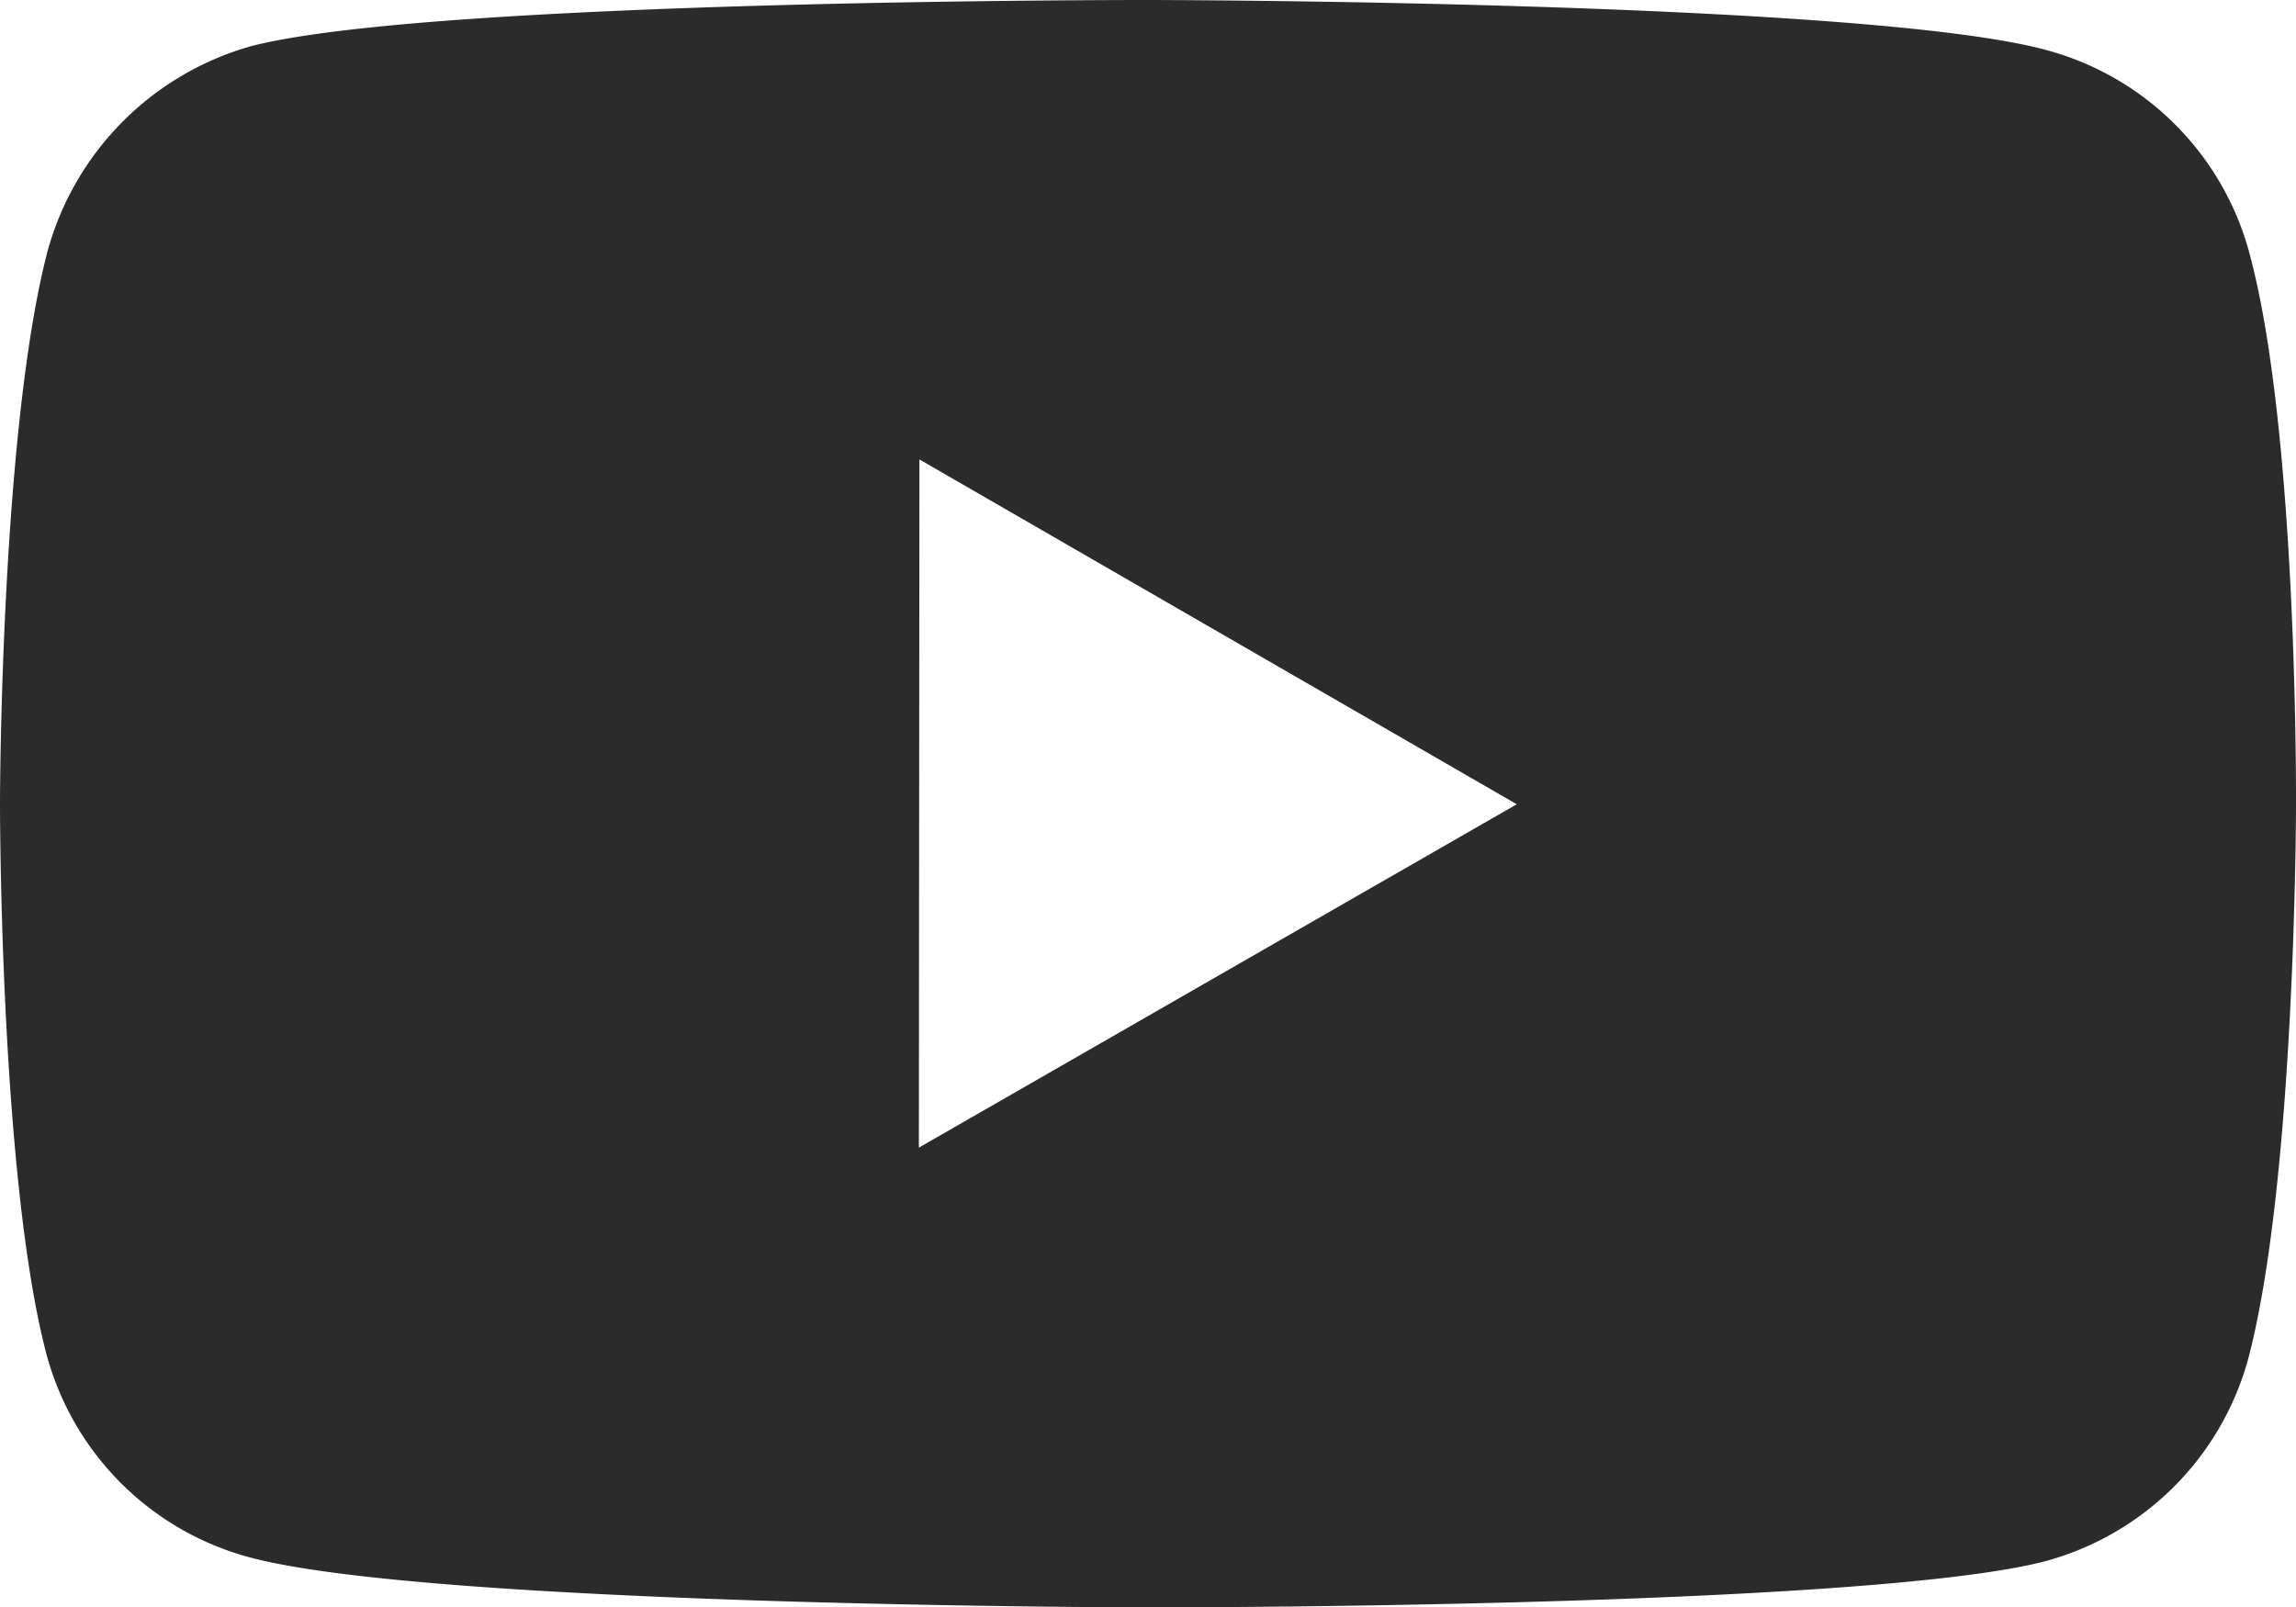 <svg xmlns="http://www.w3.org/2000/svg" width="41.104" height="28.777" viewBox="0 0 41.104 28.777">
  <g id="Youtube" transform="translate(0 0)">
    <path id="Path_25" data-name="Path 25" d="M42.254,9.524A5.147,5.147,0,0,0,38.635,5.9C35.419,5.014,22.552,5,22.552,5S9.687,4.986,6.469,5.83A5.258,5.258,0,0,0,2.842,9.481c-.848,3.216-.856,9.887-.856,9.887s-.008,6.7.834,9.887a5.146,5.146,0,0,0,3.621,3.625c3.249.883,16.081.9,16.081.9s12.867.014,16.083-.828a5.165,5.165,0,0,0,3.629-3.621c.85-3.214.856-9.883.856-9.883s.041-6.705-.836-9.922ZM18.436,25.548l.01-12.322L29.14,19.4Z" transform="translate(-1.986 -5)" fill="#2b2b2b"/>
  </g>
</svg>
